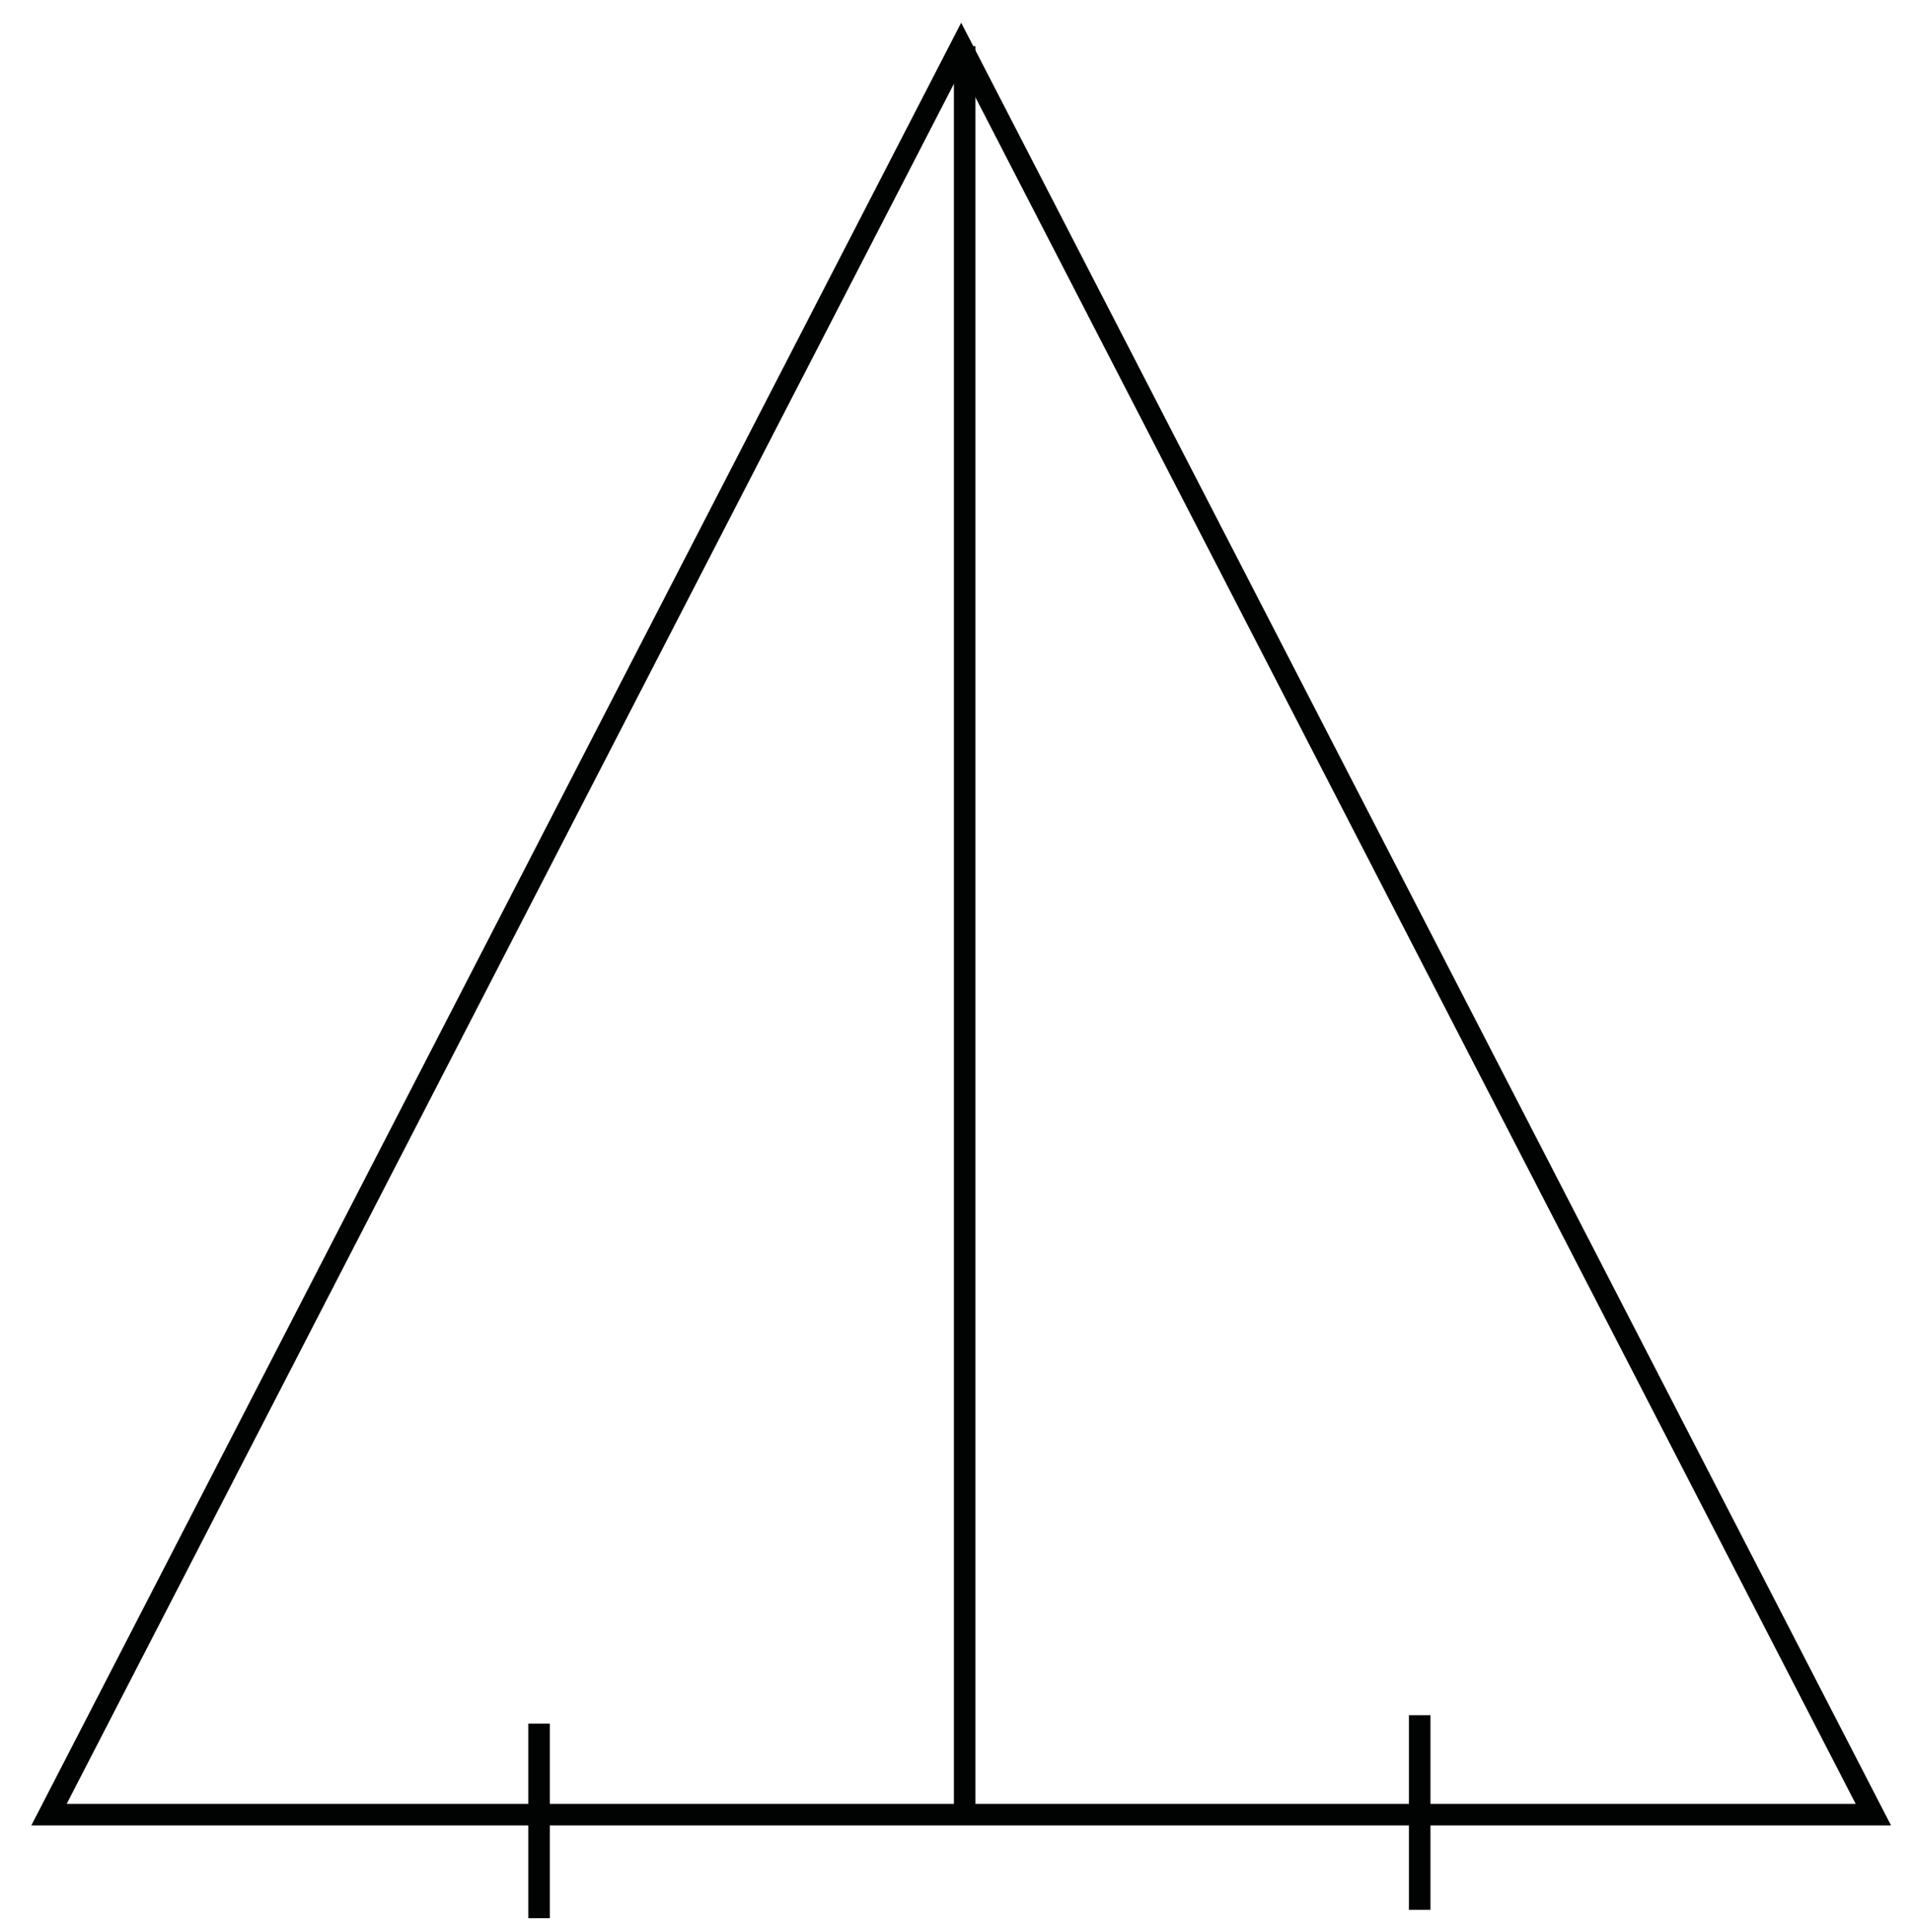 <?xml version="1.0" encoding="UTF-8" standalone="no"?>
<!-- Generator: Adobe Illustrator 16.0.0, SVG Export Plug-In . SVG Version: 6.00 Build 0)  -->

<svg
   xmlns:dc="http://purl.org/dc/elements/1.1/"
   xmlns:cc="http://creativecommons.org/ns#"
   xmlns:rdf="http://www.w3.org/1999/02/22-rdf-syntax-ns#"
   xmlns:svg="http://www.w3.org/2000/svg"
   xmlns="http://www.w3.org/2000/svg"
   xmlns:xlink="http://www.w3.org/1999/xlink"
   xmlns:sodipodi="http://sodipodi.sourceforge.net/DTD/sodipodi-0.dtd"
   xmlns:inkscape="http://www.inkscape.org/namespaces/inkscape"
   version="1.1"
   id="Слой_1"
   x="0px"
   y="0px"
   width="88.765px"
   height="89.699px"
   viewBox="0 0 88.765 89.699"
   enable-background="new 0 0 88.765 89.699"
   xml:space="preserve"
   sodipodi:docname="16.2.svg"
   inkscape:version="0.92.4 (5da689c313, 2019-01-14)"><defs
   id="defs3800" /><sodipodi:namedview
   pagecolor="#ffffff"
   bordercolor="#666666"
   borderopacity="1"
   objecttolerance="10"
   gridtolerance="10"
   guidetolerance="10"
   inkscape:pageopacity="0"
   inkscape:pageshadow="2"
   inkscape:window-width="640"
   inkscape:window-height="480"
   id="namedview3798"
   showgrid="false"
   inkscape:zoom="2.6310216"
   inkscape:cx="44.3825"
   inkscape:cy="44.849499"
   inkscape:window-x="0"
   inkscape:window-y="0"
   inkscape:window-maximized="0"
   inkscape:current-layer="Слой_1" />
<g
   id="g3783">
	<g
   id="g3773">
		<defs
   id="defs3766">
			<rect
   id="SVGID_1_"
   width="88.765"
   height="89.699" />
		</defs>
		<clipPath
   id="SVGID_2_">
			<use
   xlink:href="#SVGID_1_"
   overflow="visible"
   id="use3768" />
		</clipPath>
		<g
   clip-path="url(#SVGID_2_)"
   id="g3771">
		</g>
	</g>
	<polygon
   fill="none"
   stroke="#010202"
   stroke-width="1"
   stroke-linecap="round"
   stroke-miterlimit="8"
   points="44.623,2.145    2.275,84.24 86.971,84.24 44.623,2.145  "
   id="polygon3775" />
	
		<line
   fill="none"
   stroke="#010202"
   stroke-width="1"
   stroke-linejoin="round"
   stroke-miterlimit="8"
   x1="44.785"
   y1="2.145"
   x2="44.785"
   y2="84.24"
   id="line3777" />
	
		<line
   fill="none"
   stroke="#010202"
   stroke-width="1"
   stroke-linejoin="round"
   stroke-miterlimit="8"
   x1="25.025"
   y1="80.015"
   x2="25.025"
   y2="89.049"
   id="line3779" />
	
		<line
   fill="none"
   stroke="#010202"
   stroke-width="1"
   stroke-linejoin="round"
   stroke-miterlimit="8"
   x1="65.91"
   y1="79.624"
   x2="65.91"
   y2="88.661"
   id="line3781" />
</g>
<g
   id="g3785">
</g>
<g
   id="g3787">
</g>
<g
   id="g3789">
</g>
<g
   id="g3791">
</g>
<g
   id="g3793">
</g>
<g
   id="g3795">
</g>
</svg><!--File created and owned by https://sdamgia.ru. Copying is prohibited. All rights reserved.-->

